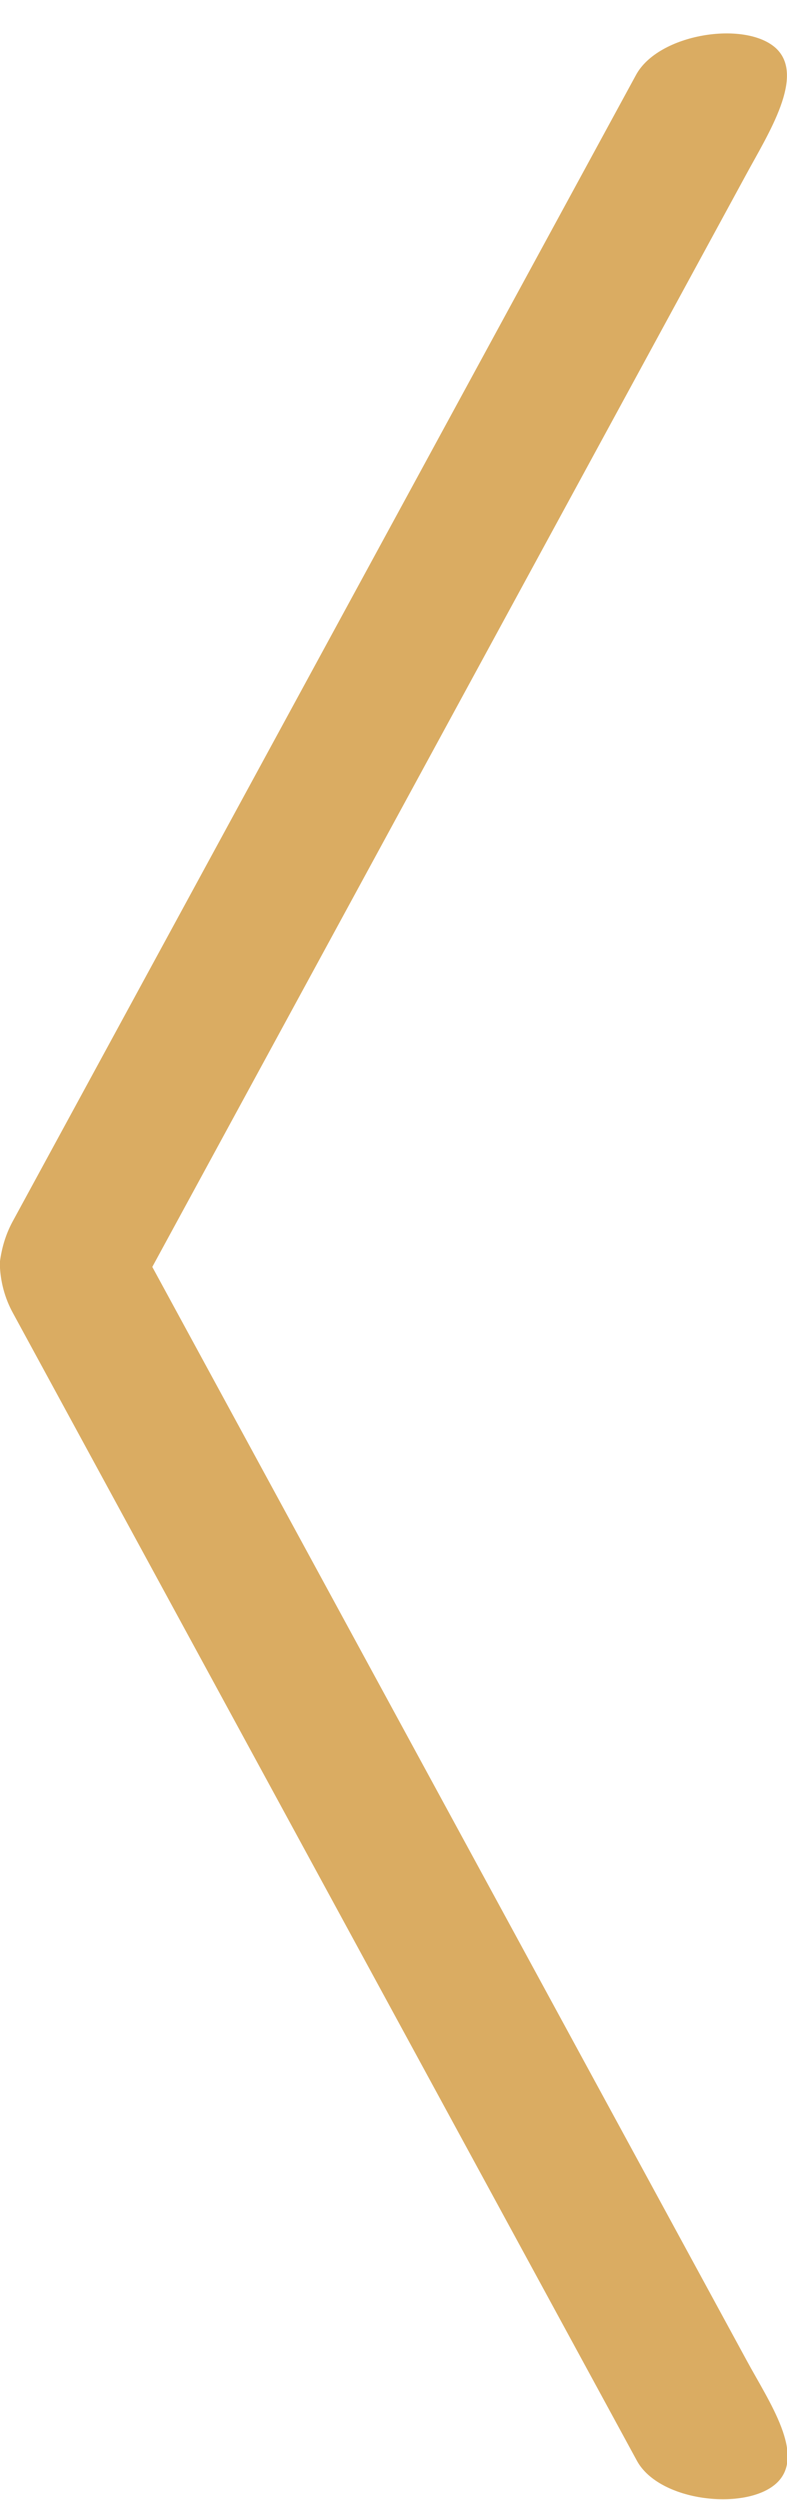 <svg 
 xmlns="http://www.w3.org/2000/svg"
 xmlns:xlink="http://www.w3.org/1999/xlink"
 width="23px" height="73px">
<path fill-rule="evenodd"  fill="rgb(218, 172, 98)"
 d="M22.687,72.517 C21.802,73.323 19.267,73.061 18.612,71.853 L0.381,38.347 C0.137,37.905 0.008,37.411 -0.005,36.917 L-0.005,36.865 C0.047,36.449 0.163,36.059 0.355,35.695 L18.587,2.189 C19.242,0.980 21.769,0.594 22.668,1.400 C23.554,2.206 22.451,3.905 21.797,5.114 L4.451,36.995 L21.822,68.928 C22.477,70.137 23.573,71.711 22.687,72.517 Z"/>
</svg>
